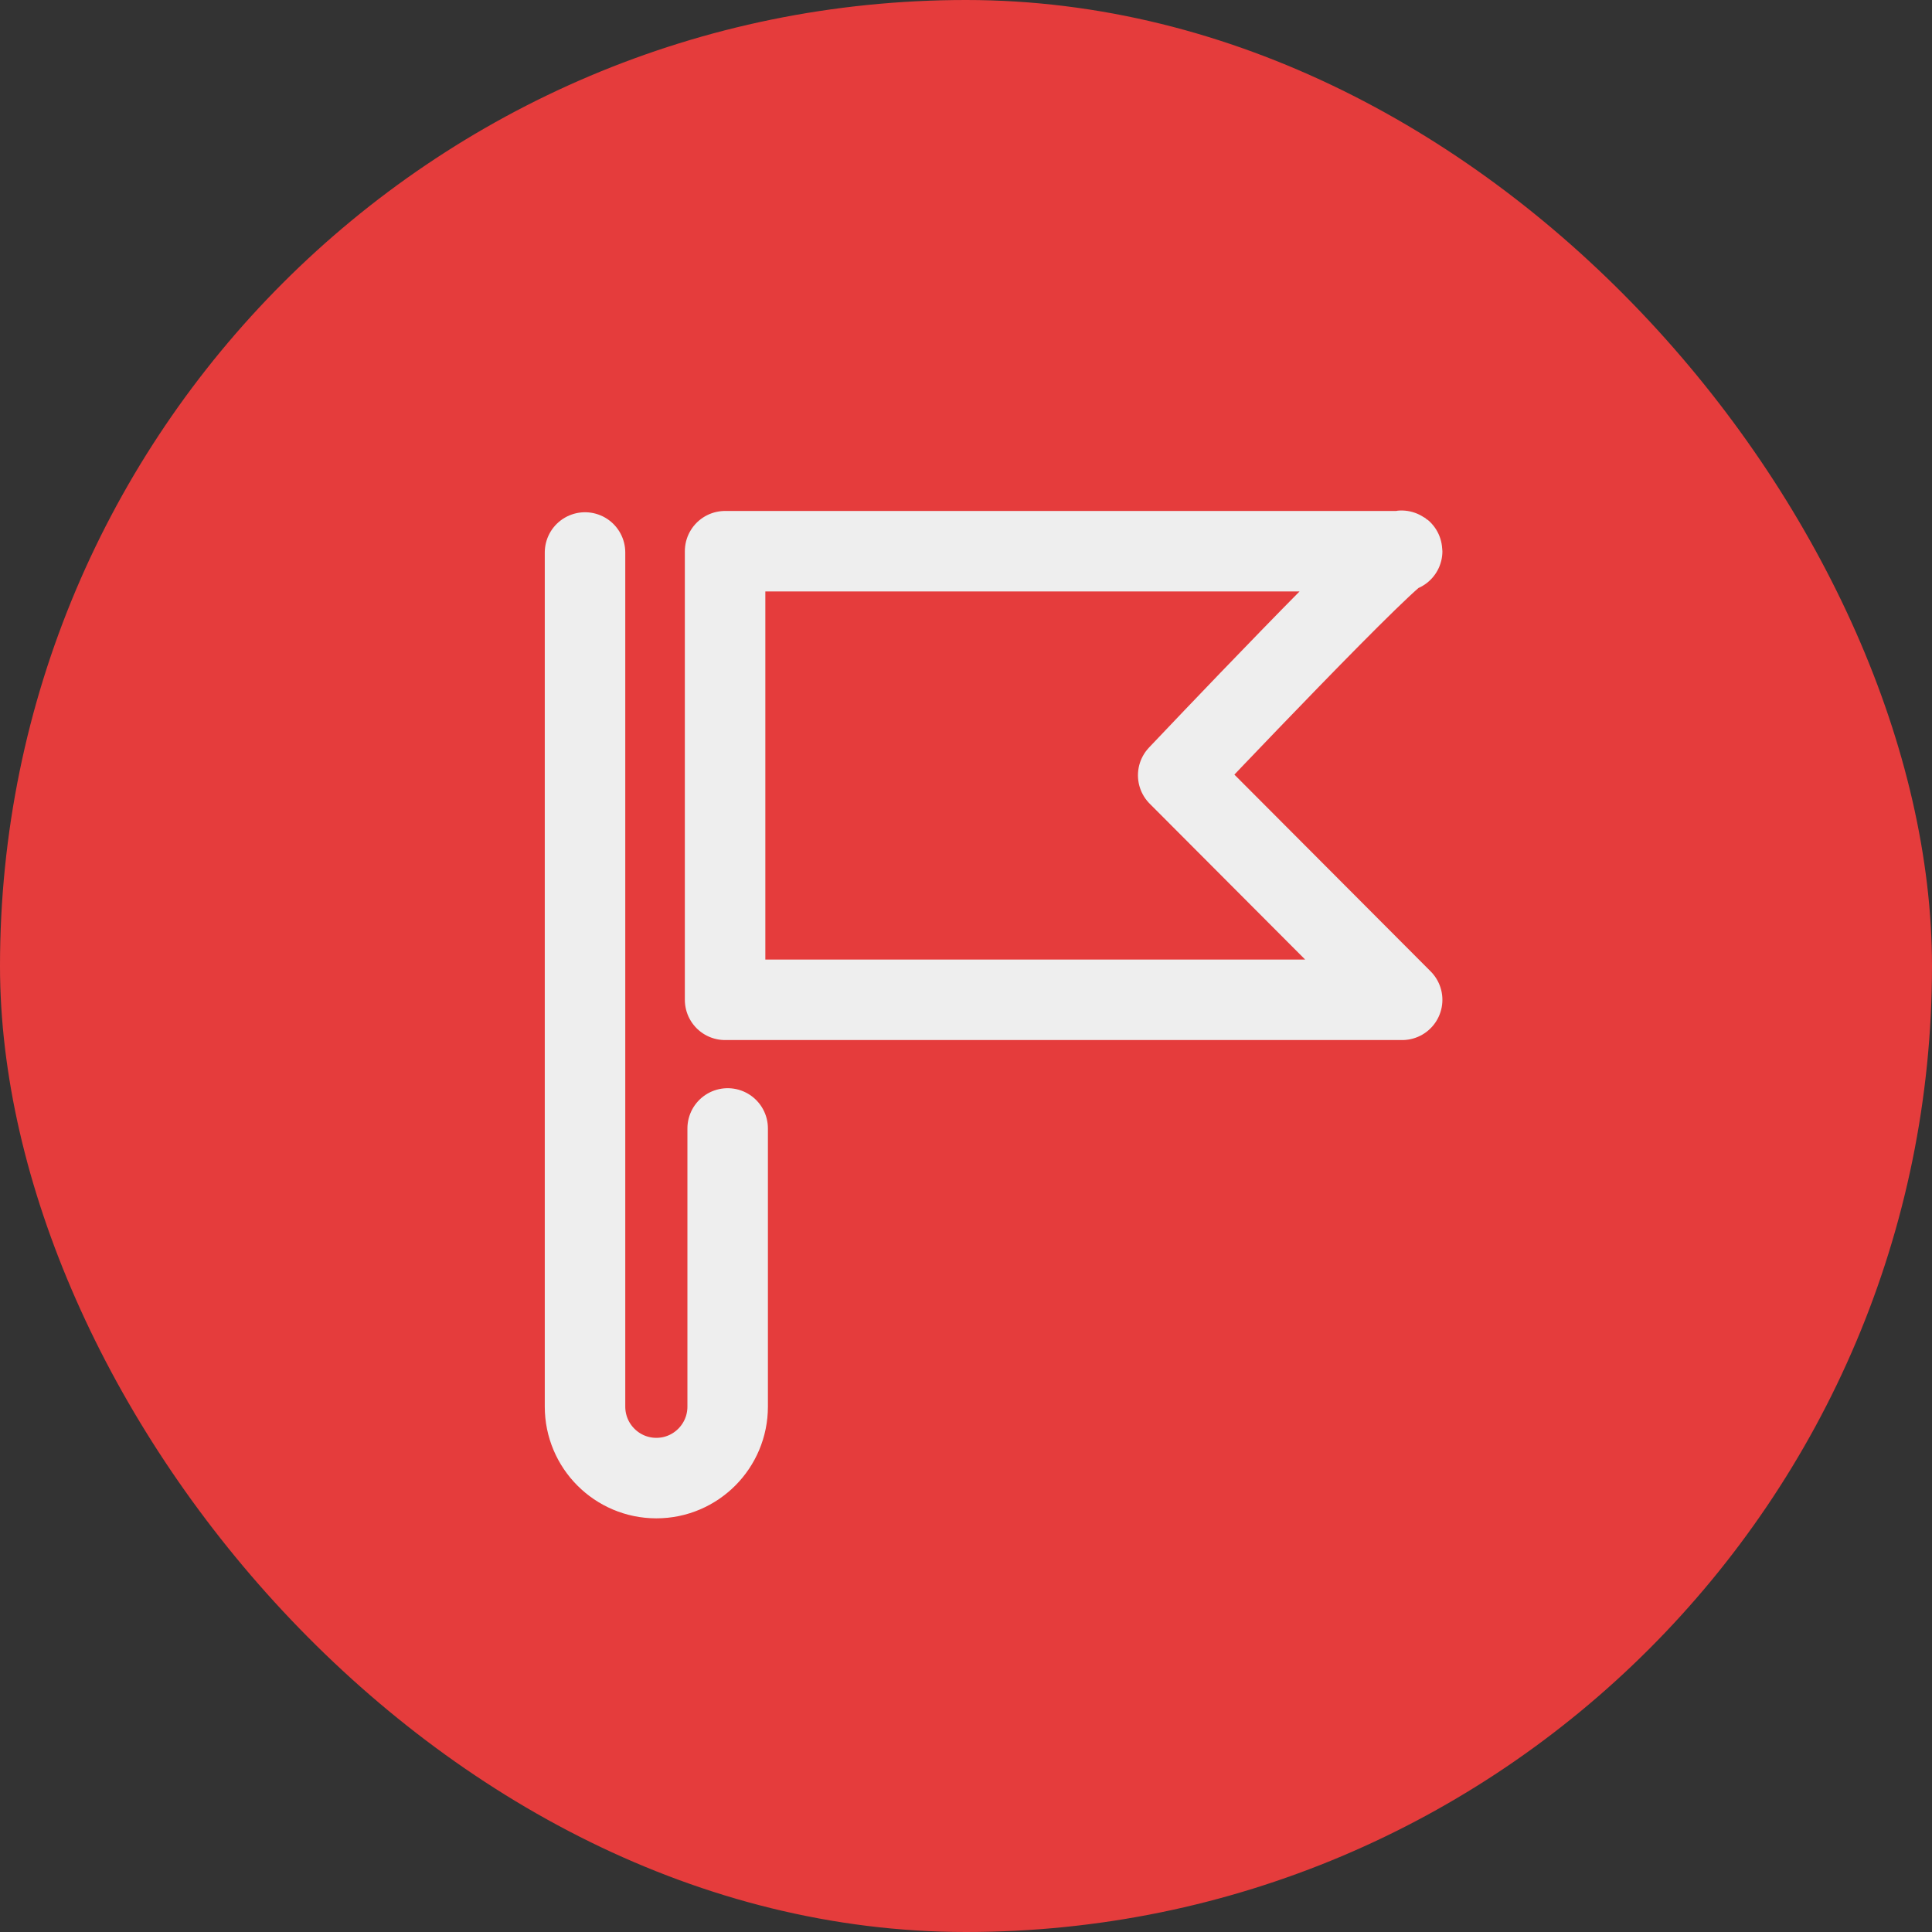 <?xml version="1.0" encoding="UTF-8"?> <svg xmlns="http://www.w3.org/2000/svg" width="36" height="36" viewBox="0 0 36 36" fill="none"><rect x="0" y="0" width="36" height="36" fill="#333333" stroke="none"/><rect width="36" height="36" rx="18" fill="#E53C3C"></rect><path d="M10.901 10.295V26.21C10.901 26.946 11.497 27.542 12.23 27.542C12.965 27.542 13.559 26.945 13.559 26.21V21.027" stroke="#EEEEEE" stroke-width="1.5" stroke-linecap="round" stroke-linejoin="round"></path><path d="M26.127 10.271H13.511V18.63H26.127L21.954 14.446C21.954 14.446 26.127 10.037 26.127 10.271Z" stroke="#EEEEEE" stroke-width="1.5" stroke-linecap="round" stroke-linejoin="round"></path></svg> 